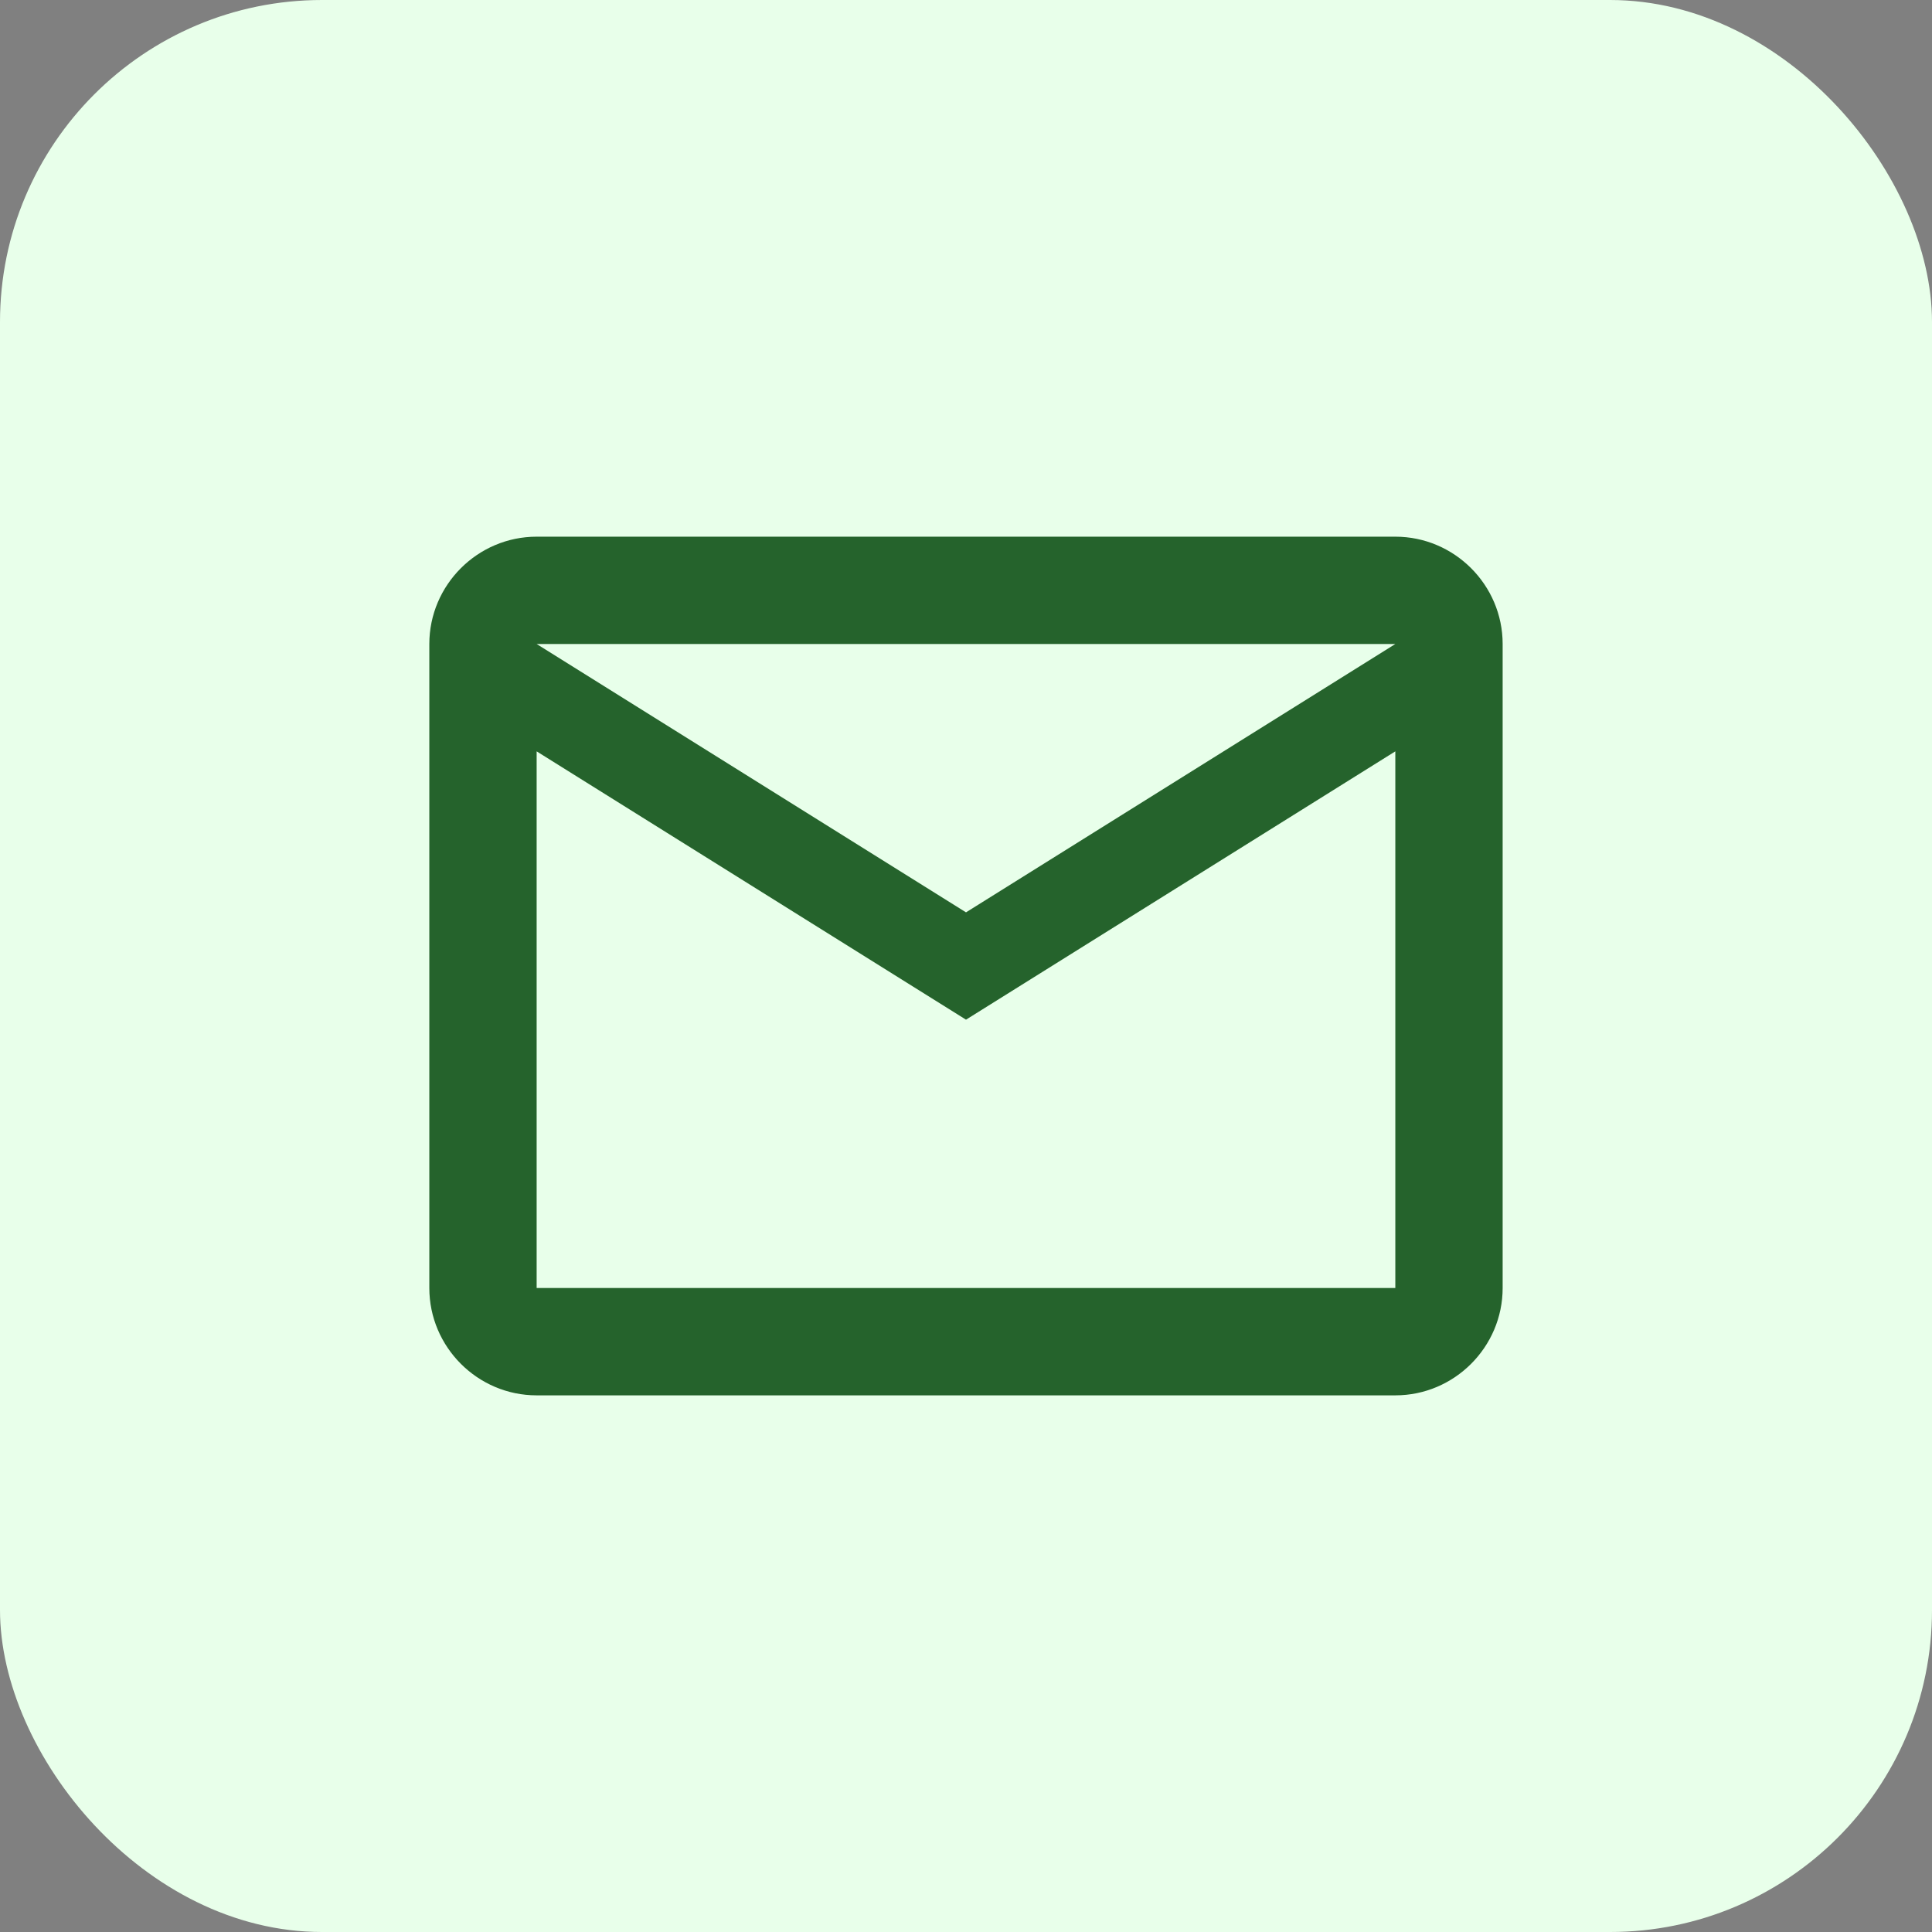 <svg xmlns="http://www.w3.org/2000/svg" width="60" height="60" viewBox="0 0 60 60" fill="none"><rect x="0" y="0" width="60" height="60" fill="#808080" stroke="none"/><rect width="60" height="60" rx="10" fill="#E8FFEA"></rect><path d="M46.666 20C46.666 18.167 45.166 16.667 43.333 16.667H16.666C14.833 16.667 13.333 18.167 13.333 20V40C13.333 41.834 14.833 43.334 16.666 43.334H43.333C45.166 43.334 46.666 41.834 46.666 40V20ZM43.333 20L30 28.334L16.666 20H43.333ZM43.333 40H16.666V23.334L30 31.667L43.333 23.334V40Z" fill="#25632C"></path></svg>